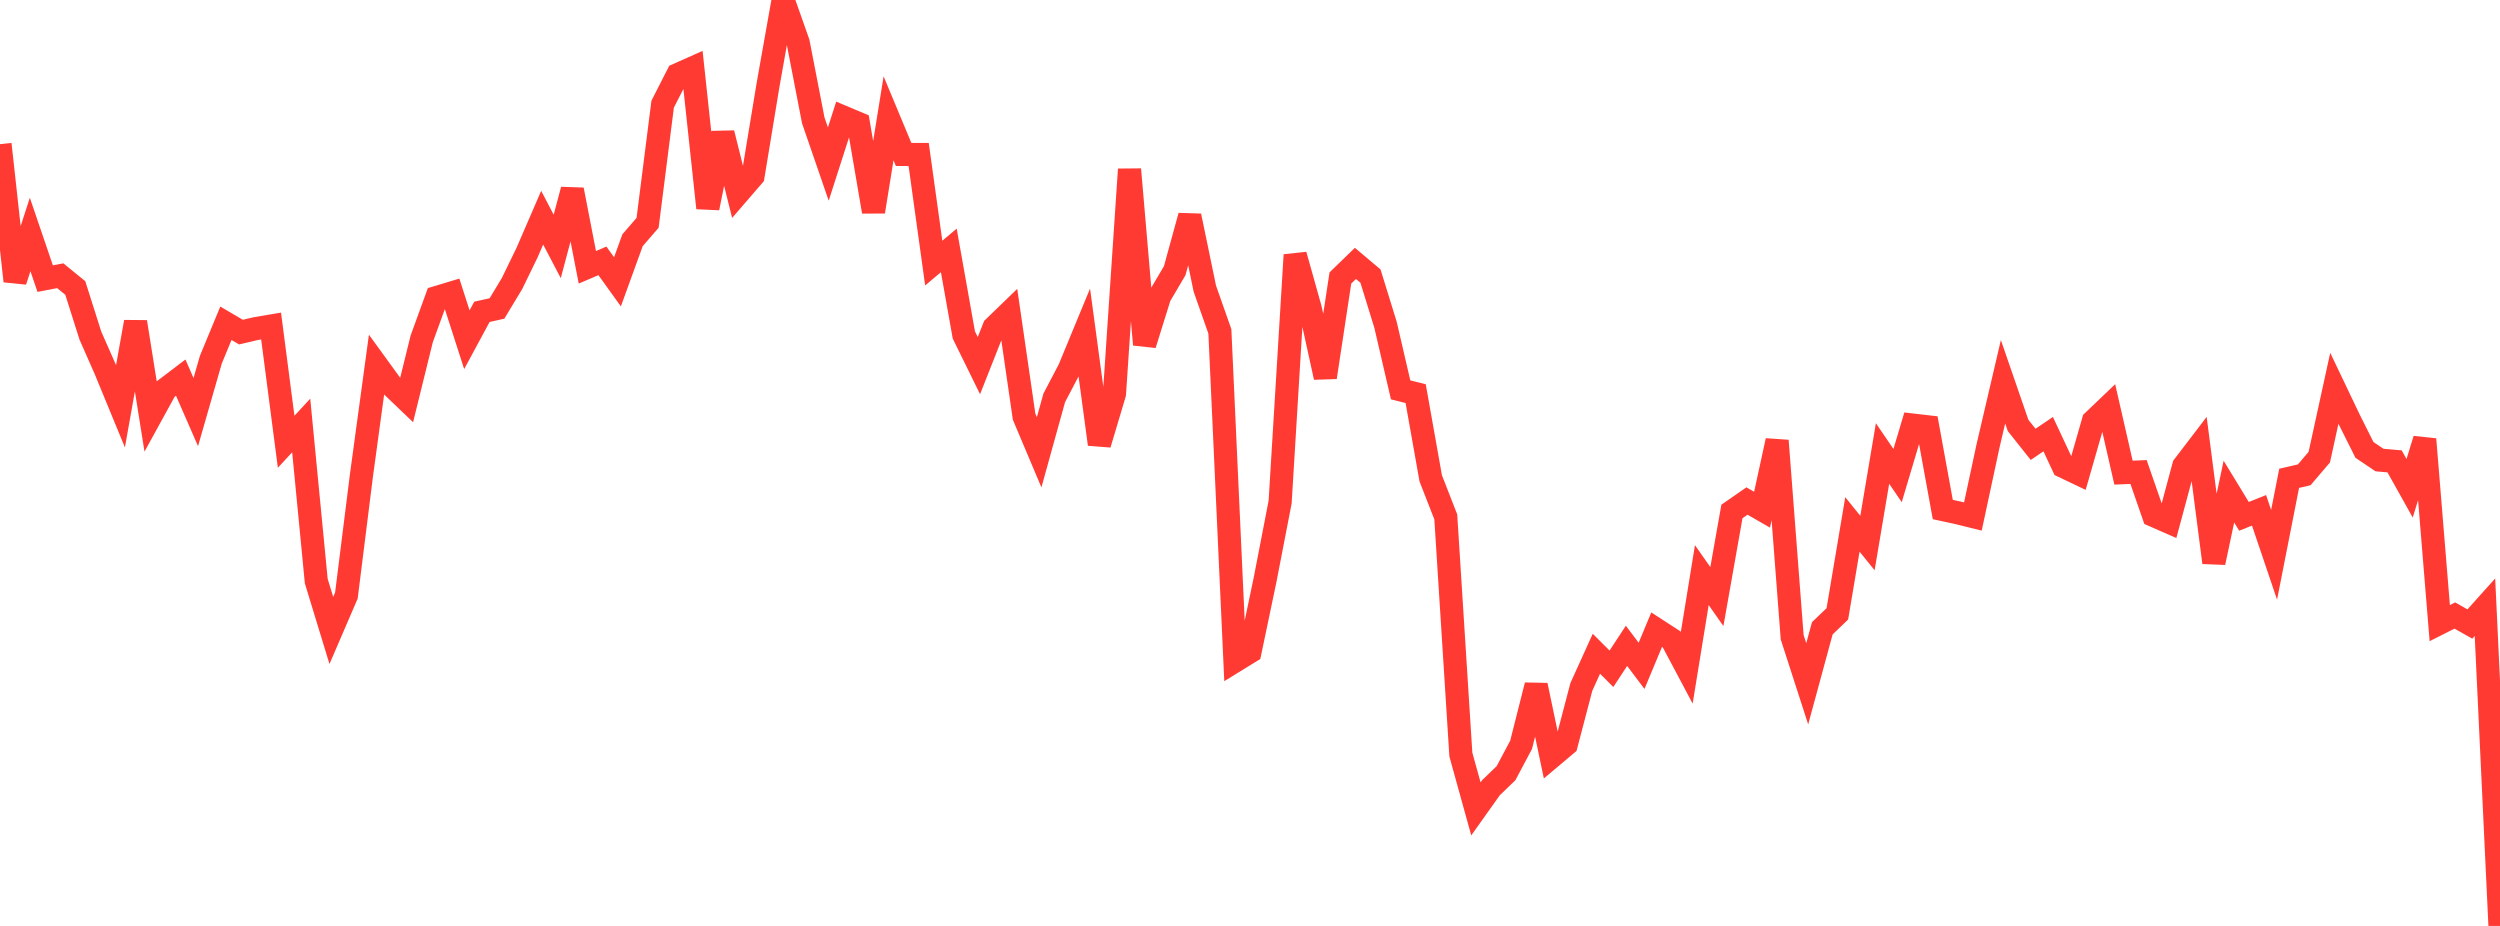 <?xml version="1.0" standalone="no"?>
<!DOCTYPE svg PUBLIC "-//W3C//DTD SVG 1.1//EN" "http://www.w3.org/Graphics/SVG/1.1/DTD/svg11.dtd">

<svg width="135" height="50" viewBox="0 0 135 50" preserveAspectRatio="none" 
  xmlns="http://www.w3.org/2000/svg"
  xmlns:xlink="http://www.w3.org/1999/xlink">


<polyline points="0.0, 7.785 0.813, 15.179 1.627, 12.661 2.44, 15.046 3.253, 14.889 4.066, 15.552 4.88, 18.12 5.693, 19.965 6.506, 21.939 7.319, 17.385 8.133, 22.489 8.946, 21.009 9.759, 20.391 10.572, 22.252 11.386, 19.422 12.199, 17.456 13.012, 17.934 13.825, 17.743 14.639, 17.605 15.452, 23.855 16.265, 22.976 17.078, 31.378 17.892, 34.045 18.705, 32.158 19.518, 25.668 20.331, 19.701 21.145, 20.823 21.958, 21.601 22.771, 18.304 23.584, 16.065 24.398, 15.819 25.211, 18.345 26.024, 16.839 26.837, 16.657 27.651, 15.308 28.464, 13.635 29.277, 11.755 30.09, 13.308 30.904, 10.246 31.717, 14.434 32.53, 14.086 33.343, 15.218 34.157, 12.974 34.97, 12.031 35.783, 5.626 36.596, 4.031 37.41, 3.668 38.223, 11.232 39.036, 7.19 39.849, 10.448 40.663, 9.505 41.476, 4.576 42.289, 0.0 43.102, 2.301 43.916, 6.499 44.729, 8.859 45.542, 6.328 46.355, 6.671 47.169, 11.43 47.982, 6.389 48.795, 8.34 49.608, 8.343 50.422, 14.207 51.235, 13.522 52.048, 18.089 52.861, 19.744 53.675, 17.682 54.488, 16.896 55.301, 22.499 56.114, 24.423 56.928, 21.486 57.741, 19.935 58.554, 17.967 59.367, 23.989 60.181, 21.262 60.994, 9.144 61.807, 18.607 62.62, 16 63.434, 14.617 64.247, 11.659 65.06, 15.584 65.873, 17.895 66.687, 35.695 67.5, 35.195 68.313, 31.312 69.127, 27.112 69.94, 13.766 70.753, 16.665 71.566, 20.375 72.38, 15.012 73.193, 14.224 74.006, 14.909 74.819, 17.542 75.633, 21.052 76.446, 21.257 77.259, 25.829 78.072, 27.912 78.886, 40.745 79.699, 43.68 80.512, 42.536 81.325, 41.752 82.139, 40.221 82.952, 37.005 83.765, 40.885 84.578, 40.201 85.392, 37.096 86.205, 35.303 87.018, 36.114 87.831, 34.875 88.645, 35.956 89.458, 34.003 90.271, 34.53 91.084, 36.061 91.898, 31.055 92.711, 32.215 93.524, 27.619 94.337, 27.055 95.151, 27.524 95.964, 23.795 96.777, 34.409 97.59, 36.924 98.404, 33.928 99.217, 33.148 100.03, 28.319 100.843, 29.324 101.657, 24.489 102.47, 25.681 103.283, 22.954 104.096, 23.048 104.91, 27.514 105.723, 27.69 106.536, 27.892 107.349, 24.1 108.163, 20.615 108.976, 22.972 109.789, 23.995 110.602, 23.444 111.416, 25.185 112.229, 25.572 113.042, 22.736 113.855, 21.959 114.669, 25.523 115.482, 25.488 116.295, 27.833 117.108, 28.19 117.922, 25.162 118.735, 24.098 119.548, 30.378 120.361, 26.547 121.175, 27.883 121.988, 27.558 122.801, 29.96 123.614, 25.83 124.428, 25.64 125.241, 24.687 126.054, 20.967 126.867, 22.67 127.681, 24.295 128.494, 24.843 129.307, 24.913 130.12, 26.367 130.934, 23.719 131.747, 33.648 132.56, 33.238 133.373, 33.697 134.187, 32.789 135.0, 50.0" fill="none" stroke="#ff3a33" stroke-width="1.25"/>

</svg>